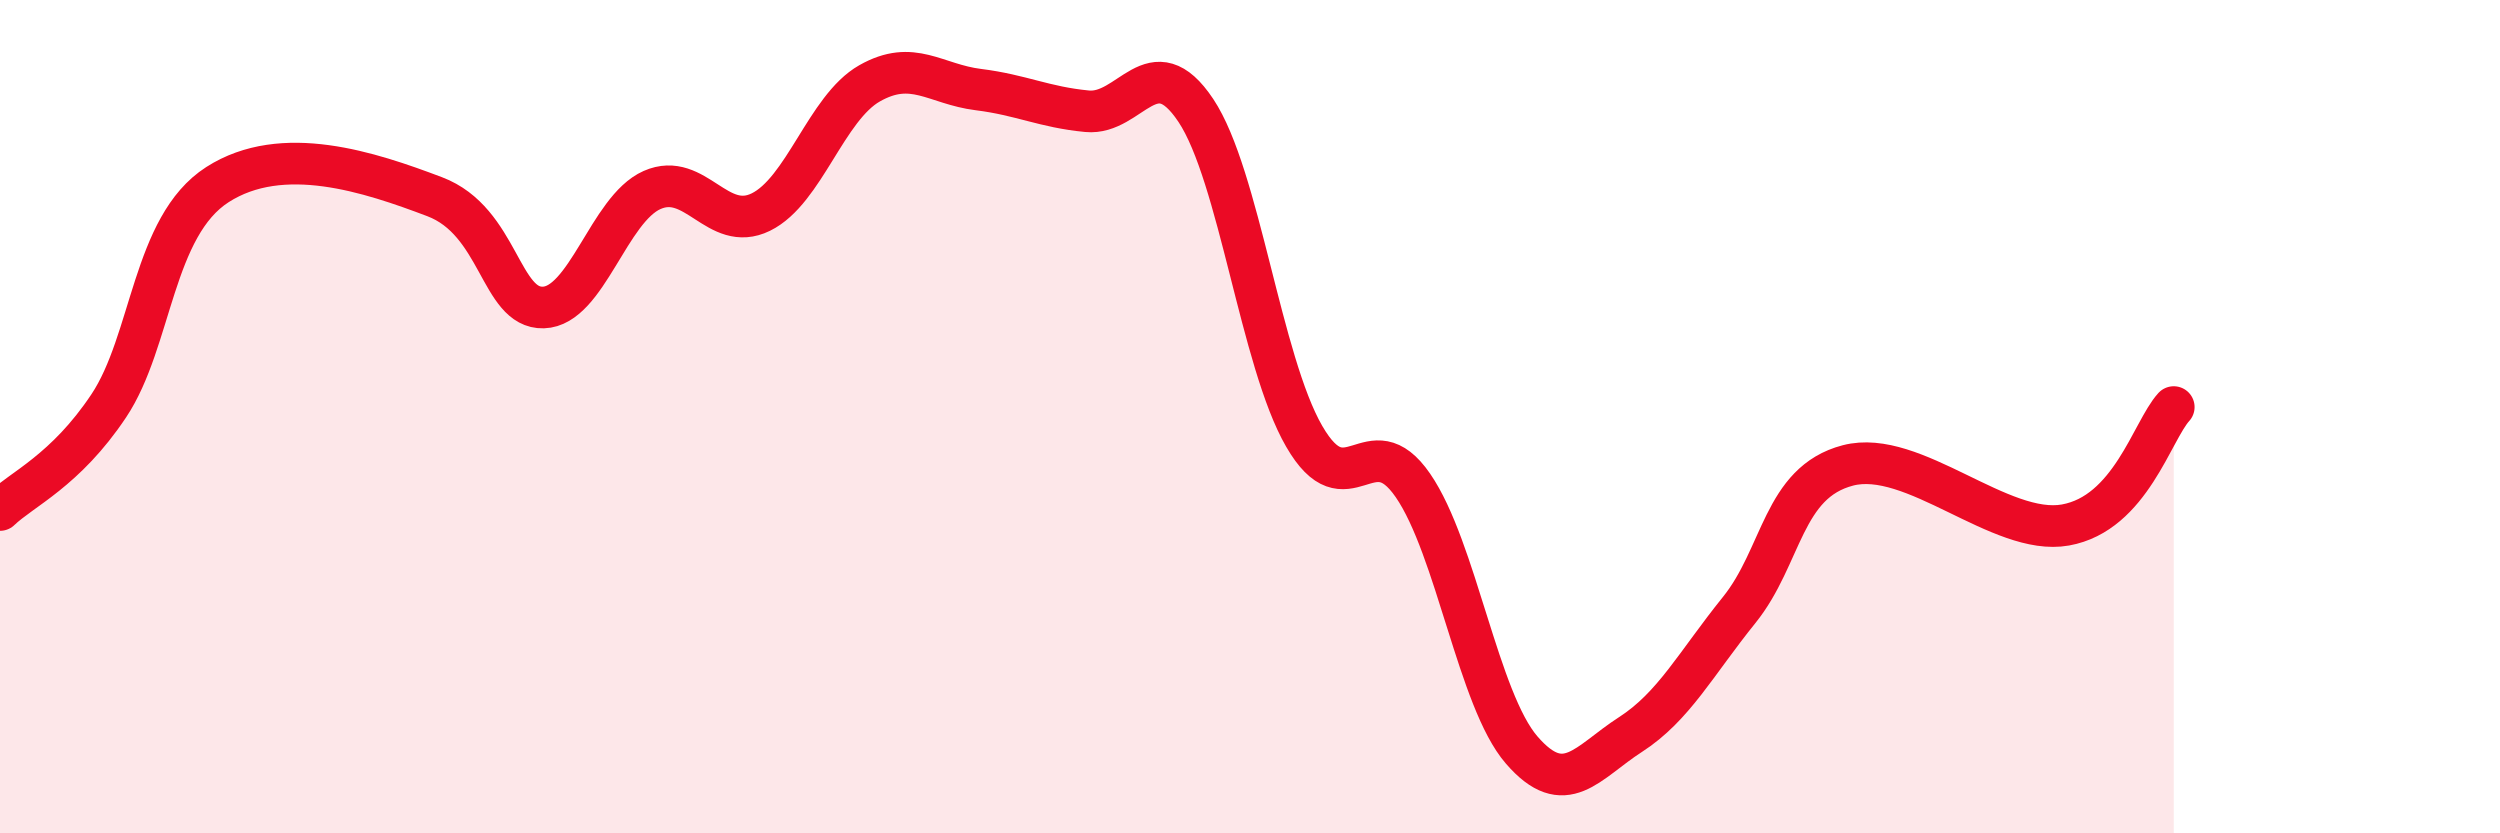 
    <svg width="60" height="20" viewBox="0 0 60 20" xmlns="http://www.w3.org/2000/svg">
      <path
        d="M 0,12.24 C 0.52,11.74 1.57,11.3 2.61,9.74 C 3.65,8.18 3.66,5.43 5.22,4.43 C 6.78,3.43 8.87,4.13 10.43,4.72 C 11.99,5.31 12,7.41 13.04,7.38 C 14.08,7.35 14.61,5.02 15.65,4.56 C 16.69,4.1 17.22,5.6 18.26,5.09 C 19.3,4.58 19.83,2.59 20.87,2 C 21.91,1.41 22.44,2.02 23.48,2.15 C 24.52,2.28 25.05,2.57 26.09,2.67 C 27.13,2.77 27.66,1.09 28.7,2.65 C 29.74,4.21 30.26,8.67 31.3,10.47 C 32.34,12.27 32.87,10.14 33.91,11.65 C 34.95,13.16 35.48,16.8 36.52,18 C 37.56,19.2 38.09,18.3 39.13,17.63 C 40.17,16.96 40.7,15.93 41.74,14.64 C 42.78,13.35 42.78,11.58 44.35,11.17 C 45.92,10.76 48.01,12.88 49.57,12.6 C 51.13,12.32 51.65,10.34 52.17,9.77L52.17 20L0 20Z"
        fill="#EB0A25"
        opacity="0.1"
        stroke-linecap="round"
        stroke-linejoin="round"
      />
      <path
        d="M 0,12.24 C 0.52,11.74 1.57,11.3 2.61,9.74 C 3.65,8.18 3.66,5.43 5.22,4.43 C 6.78,3.43 8.87,4.13 10.43,4.72 C 11.99,5.31 12,7.41 13.04,7.38 C 14.08,7.35 14.61,5.02 15.65,4.56 C 16.69,4.1 17.22,5.6 18.26,5.09 C 19.3,4.58 19.83,2.59 20.87,2 C 21.91,1.41 22.44,2.02 23.48,2.15 C 24.52,2.28 25.05,2.57 26.09,2.67 C 27.13,2.77 27.66,1.09 28.7,2.65 C 29.74,4.21 30.26,8.67 31.3,10.47 C 32.34,12.27 32.87,10.14 33.91,11.65 C 34.95,13.16 35.48,16.8 36.52,18 C 37.56,19.2 38.09,18.3 39.13,17.63 C 40.17,16.96 40.7,15.93 41.74,14.64 C 42.78,13.35 42.78,11.58 44.35,11.17 C 45.92,10.76 48.01,12.88 49.57,12.6 C 51.13,12.32 51.65,10.34 52.17,9.77"
        stroke="#EB0A25"
        stroke-width="1"
        fill="none"
        stroke-linecap="round"
        stroke-linejoin="round"
      />
    </svg>
  